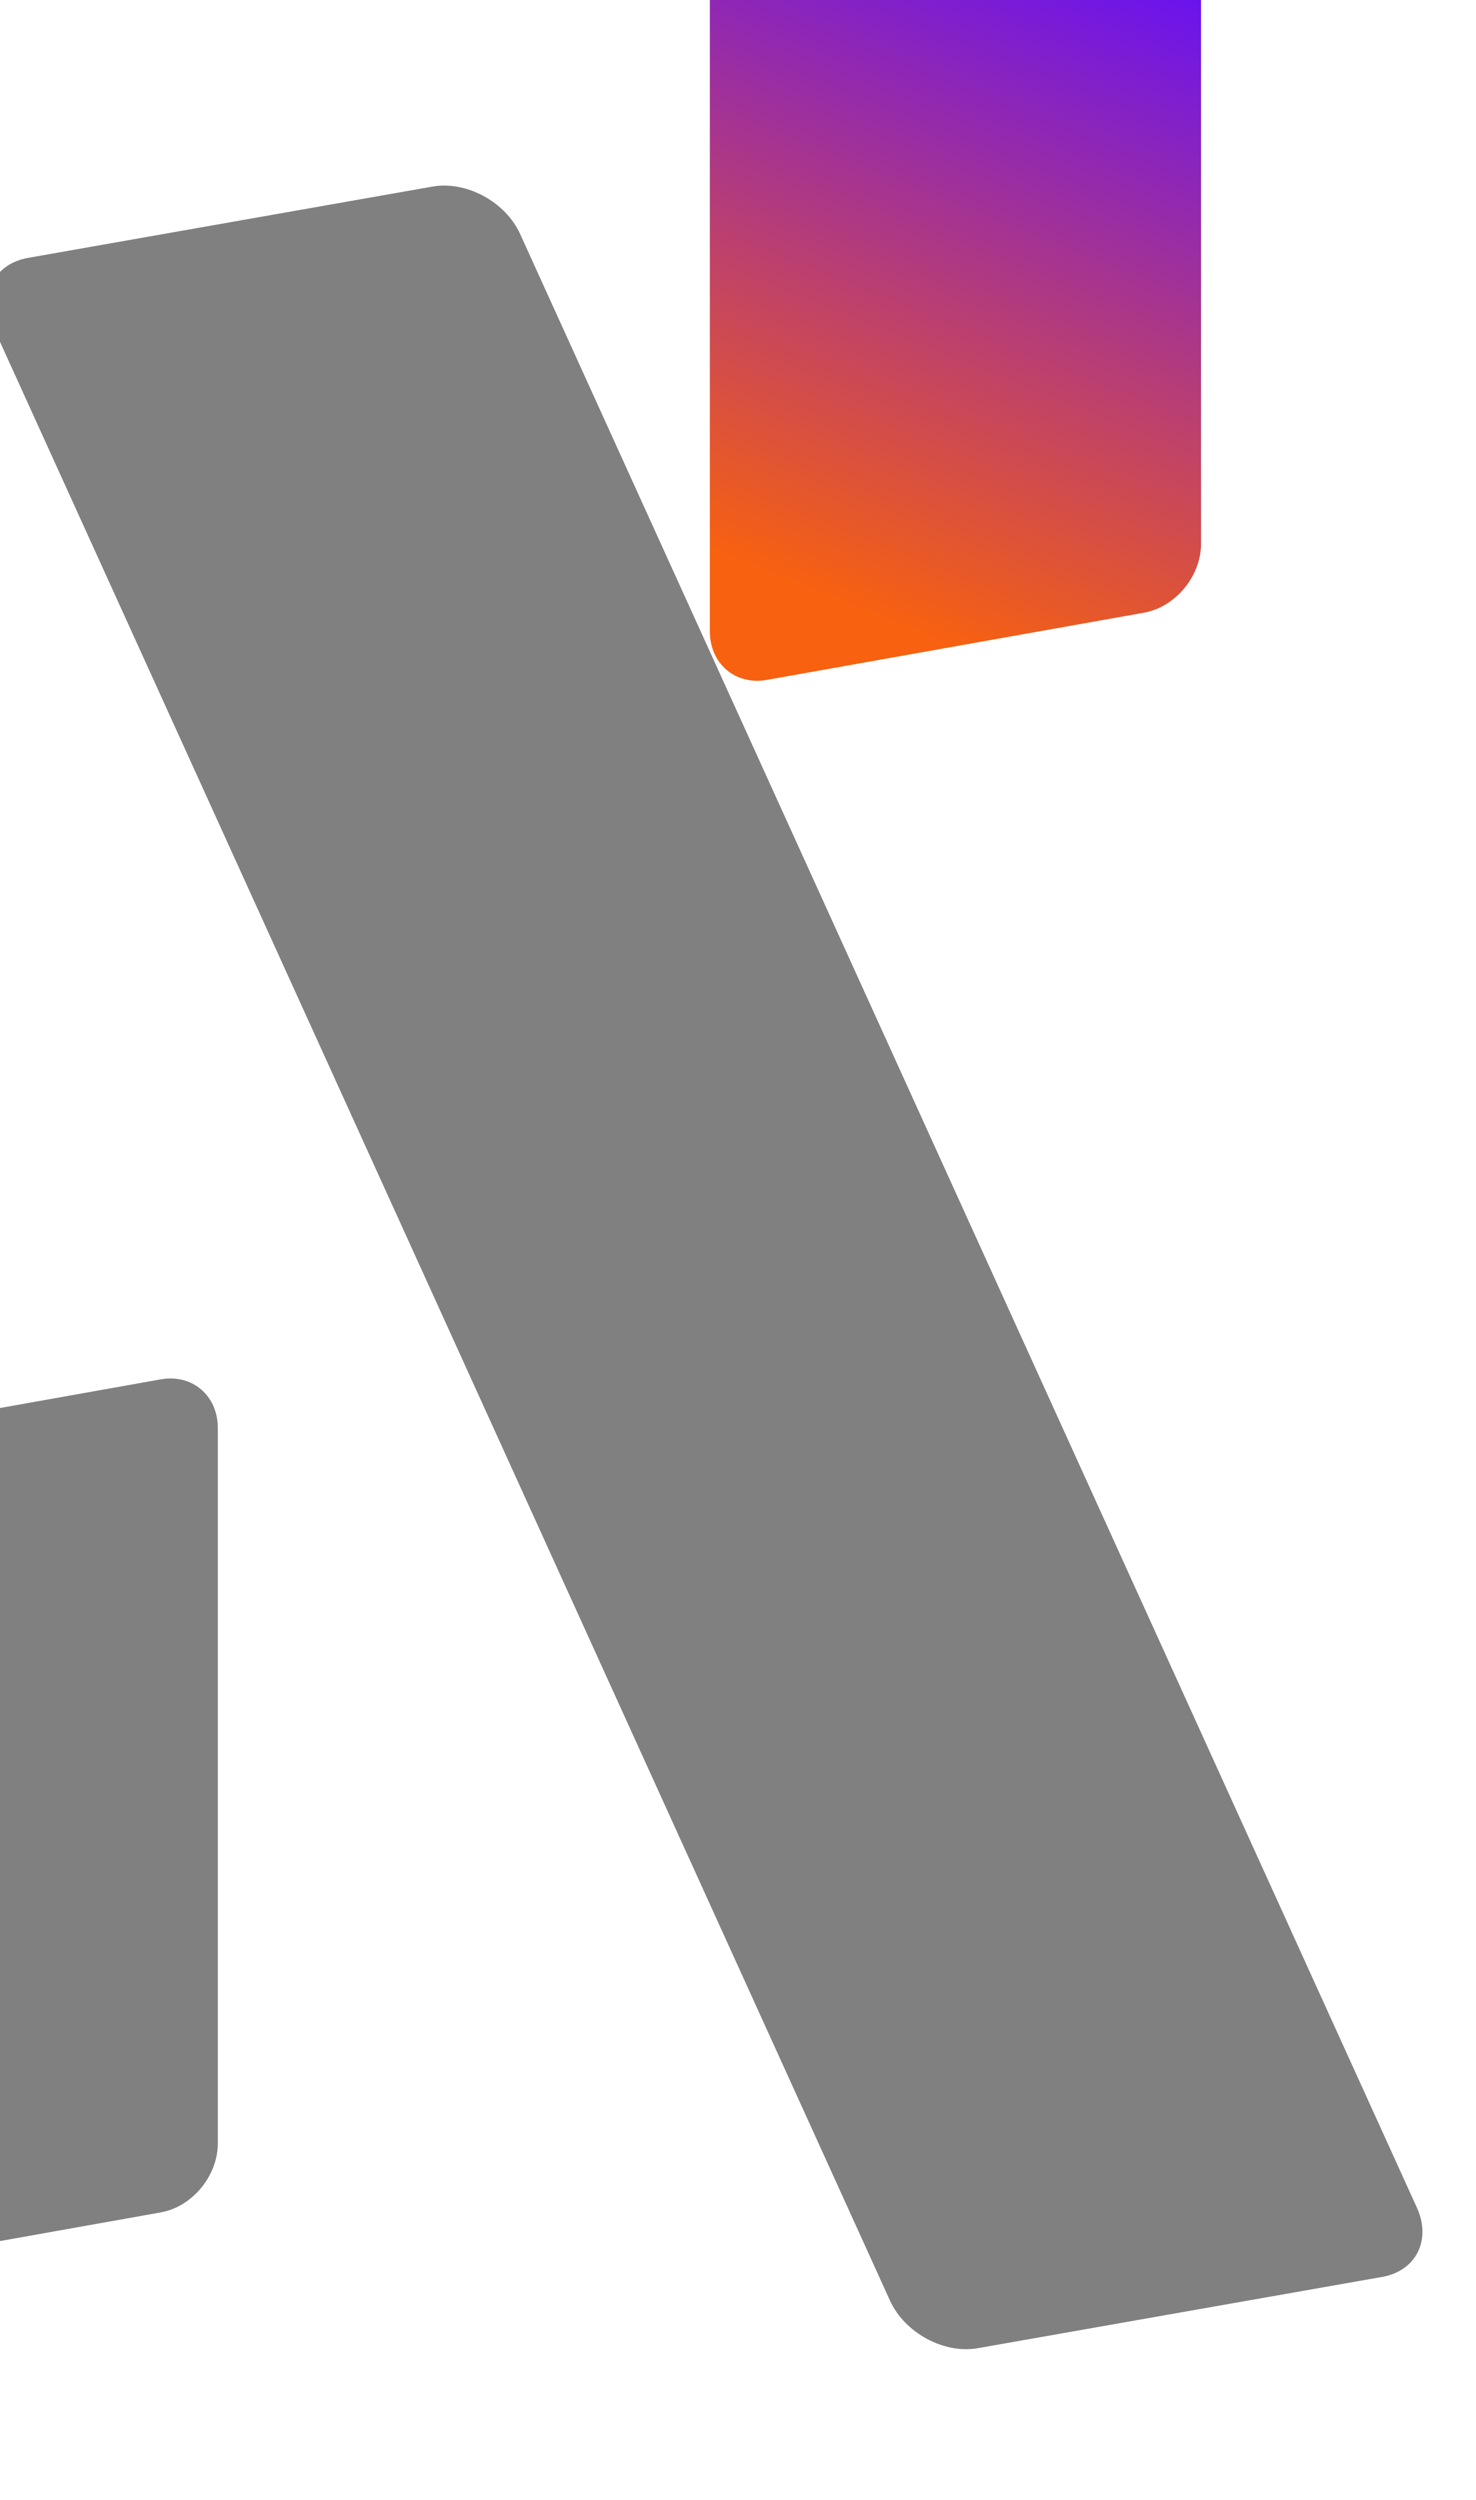 <?xml version="1.0" encoding="UTF-8"?>
<svg width="54.042" height="91.523" clip-rule="evenodd" fill-rule="evenodd" stroke-linejoin="round" stroke-miterlimit="2" version="1.1" viewBox="0 0 54.042 91.523" xml:space="preserve" xmlns="http://www.w3.org/2000/svg" xmlns:xlink="http://www.w3.org/1999/xlink">
<g transform="matrix(.275 -.049 0 .271 -6322.8 -.982)">
<path d="m23021 4359c0-4.38-3.4-7.94-7.6-7.94h-50.2c-4.2 0-7.6 3.56-7.6 7.94v96.65c0 4.39 3.4 7.95 7.6 7.95h50.2c4.2 0 7.6-3.56 7.6-7.95z" fill="#808080"/>
</g><g transform="matrix(.275 -.049 0 .271 -6286.8 -59.548)">
<path d="m23021 4359c0-4.38-3.4-7.94-7.6-7.94h-50.2c-4.2 0-7.6 3.56-7.6 7.94v96.65c0 4.39 3.4 7.95 7.6 7.95h50.2c4.2 0 7.6-3.56 7.6-7.95z" fill="url(#_Linear3)"/>
</g><g transform="matrix(.295 -.052 .309 .68 -8117.6 -1755.2)" fill="#808080">
<path d="m23021 4354.2c0-1.73-3.4-3.13-7.6-3.13h-50.2c-4.2 0-7.6 1.4-7.6 3.13v106.27c0 1.73 3.4 3.14 7.6 3.14h50.2c4.2 0 7.6-1.41 7.6-3.14z" fill="#808080"/>
</g>
<defs>
<linearGradient id="_Linear3" x2="1" gradientTransform="matrix(35.435 -84.688 89.457 52.123 22969 4452.8)" gradientUnits="userSpaceOnUse"><stop stop-color="#f76110" offset="0"/><stop stop-color="#6510f7" offset="1"/></linearGradient>
</defs>
</svg>
